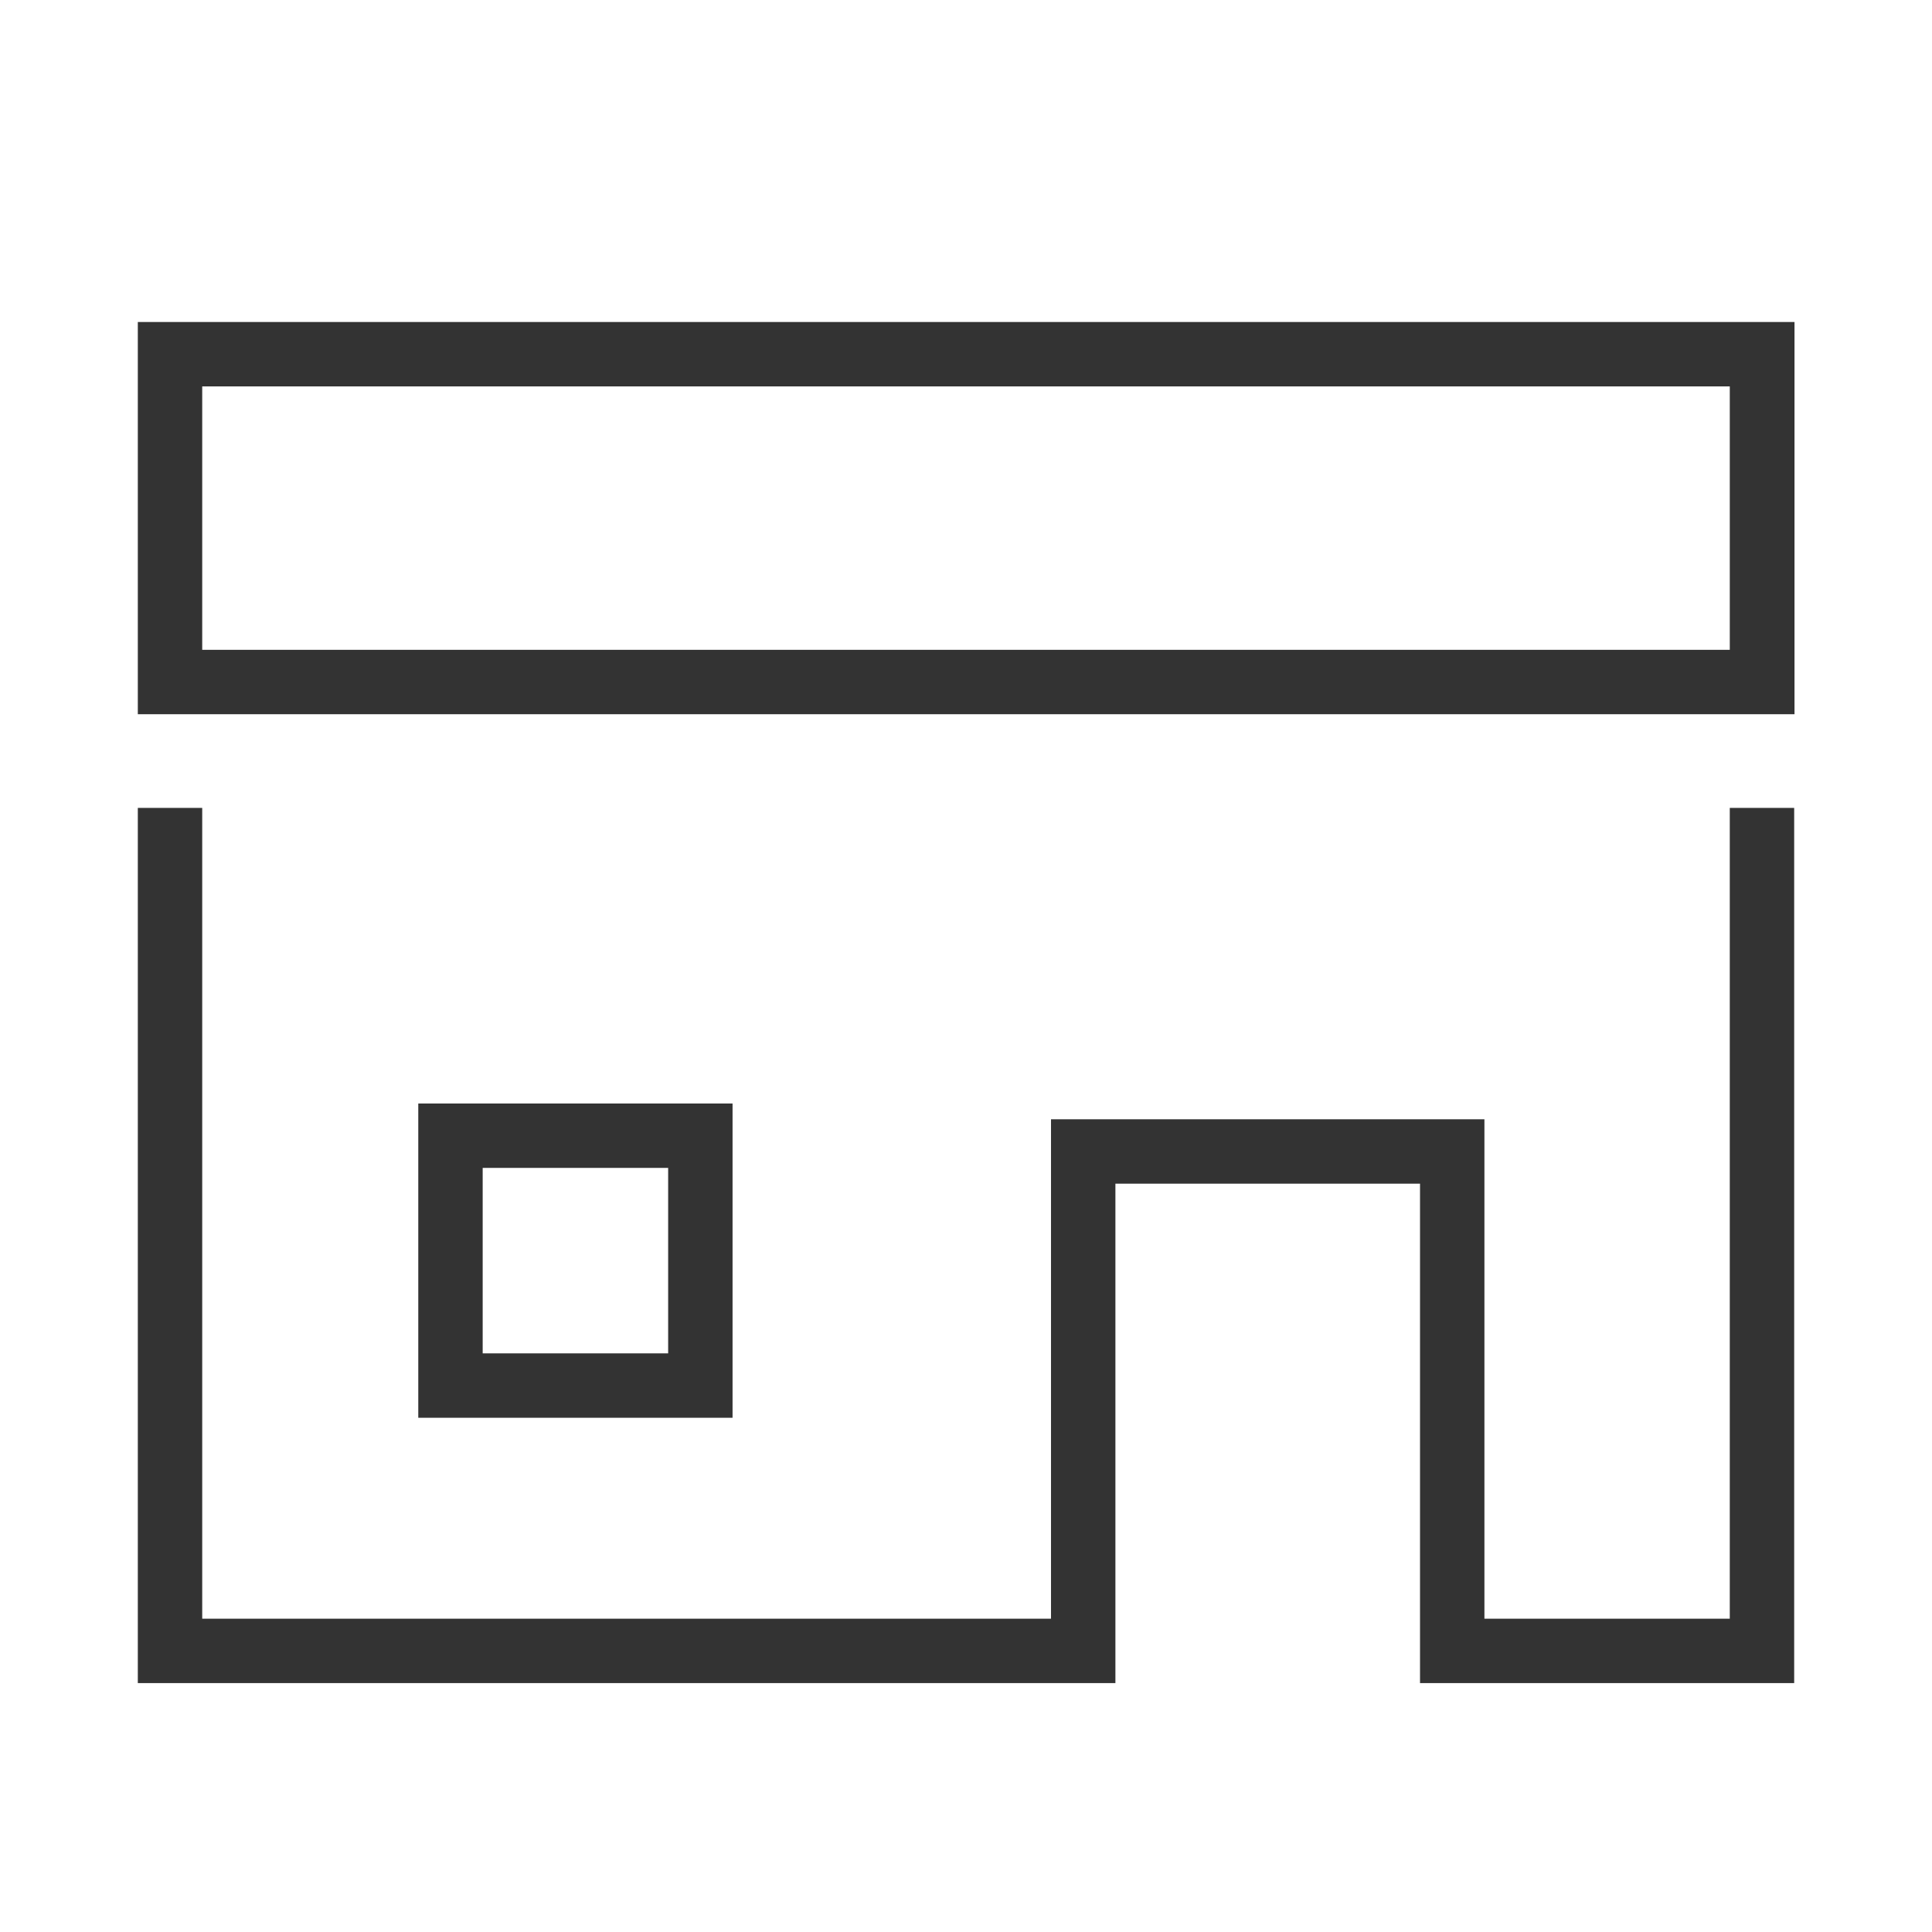 <?xml version="1.0" encoding="UTF-8"?><svg id="_レイヤー_2" xmlns="http://www.w3.org/2000/svg" width="60" height="60" viewBox="0 0 60 60"><defs><style>.cls-1{fill:#333;}.cls-2{fill:none;}</style></defs><g id="_レイヤー_1-2"><g><circle class="cls-2" cx="30" cy="30" r="30"/><g><path class="cls-1" d="m55.72,22.18H4.28v-12.18h51.45v12.18Zm-49.45-2h47.45v-8.18H6.28v8.18Z"/><path class="cls-1" d="m55.72,52.27h-11.62v-15.51h-9.46v15.51H4.28v-27.18h2v25.18h26.36v-15.51h13.46v15.51h7.62v-25.18h2v27.18Zm-32.97-8.24h-9.76v-9.76h9.76v9.76Zm-7.76-2h5.76v-5.76h-5.76v5.76Z"/></g></g></g></svg>